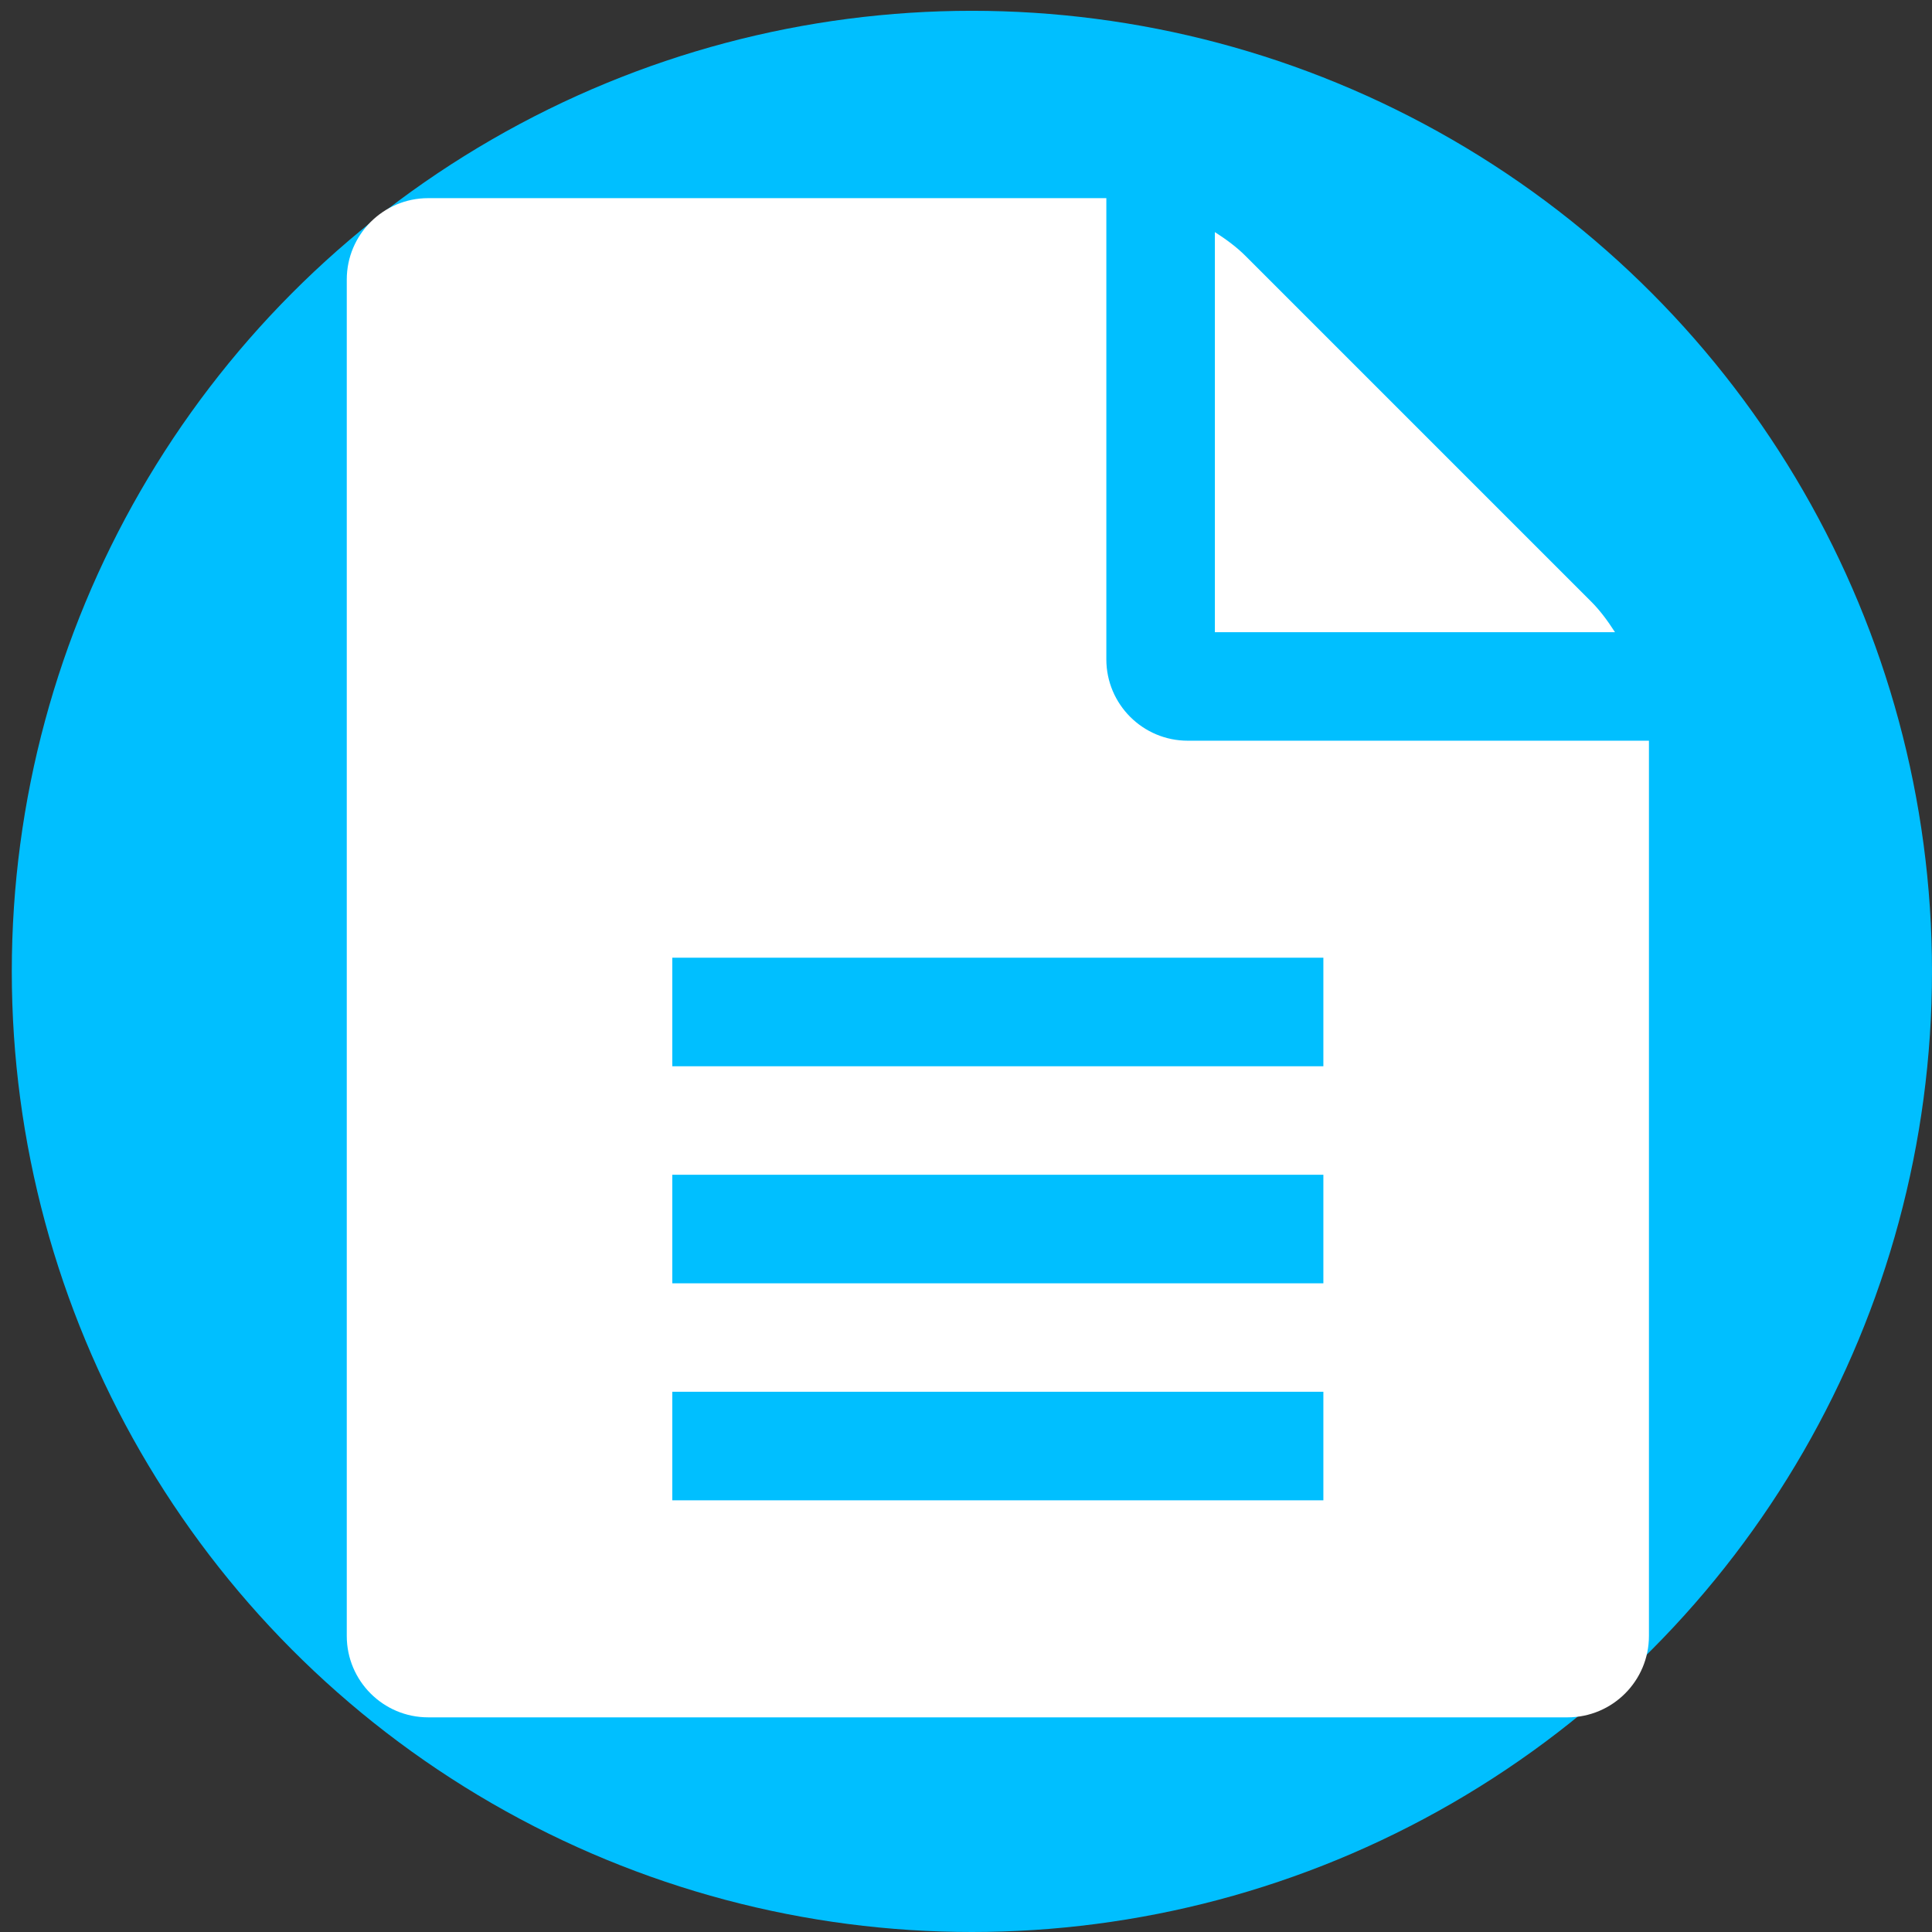 <svg width="39" height="39" viewBox="0 0 39 39" fill="none" xmlns="http://www.w3.org/2000/svg">
<rect x="0" y="0" width="39" height="39" fill="#333333" stroke="none"/>
<ellipse cx="19.619" cy="19.609" rx="19.381" ry="19.391" transform="rotate(-180 19.619 19.609)" fill="#00BFFF"/>
<path fill-rule="evenodd" clip-rule="evenodd" d="M32.601 12.762H24.524V4.685C24.763 4.839 24.969 4.993 25.14 5.164L32.122 12.146C32.293 12.317 32.447 12.522 32.601 12.762ZM22.333 4V13.309C22.333 14.216 23.069 14.952 23.976 14.952H33.286V33.024C33.286 33.931 32.55 34.667 31.643 34.667H8.643C7.736 34.667 7 33.931 7 33.024V5.643C7 4.736 7.736 4 8.643 4H22.333ZM26.714 19.333H13.571V21.524H26.714V19.333ZM13.571 23.714H26.714V25.905H13.571V23.714ZM26.714 28.095H13.571V30.286H26.714V28.095Z" fill="white"/>
</svg>
